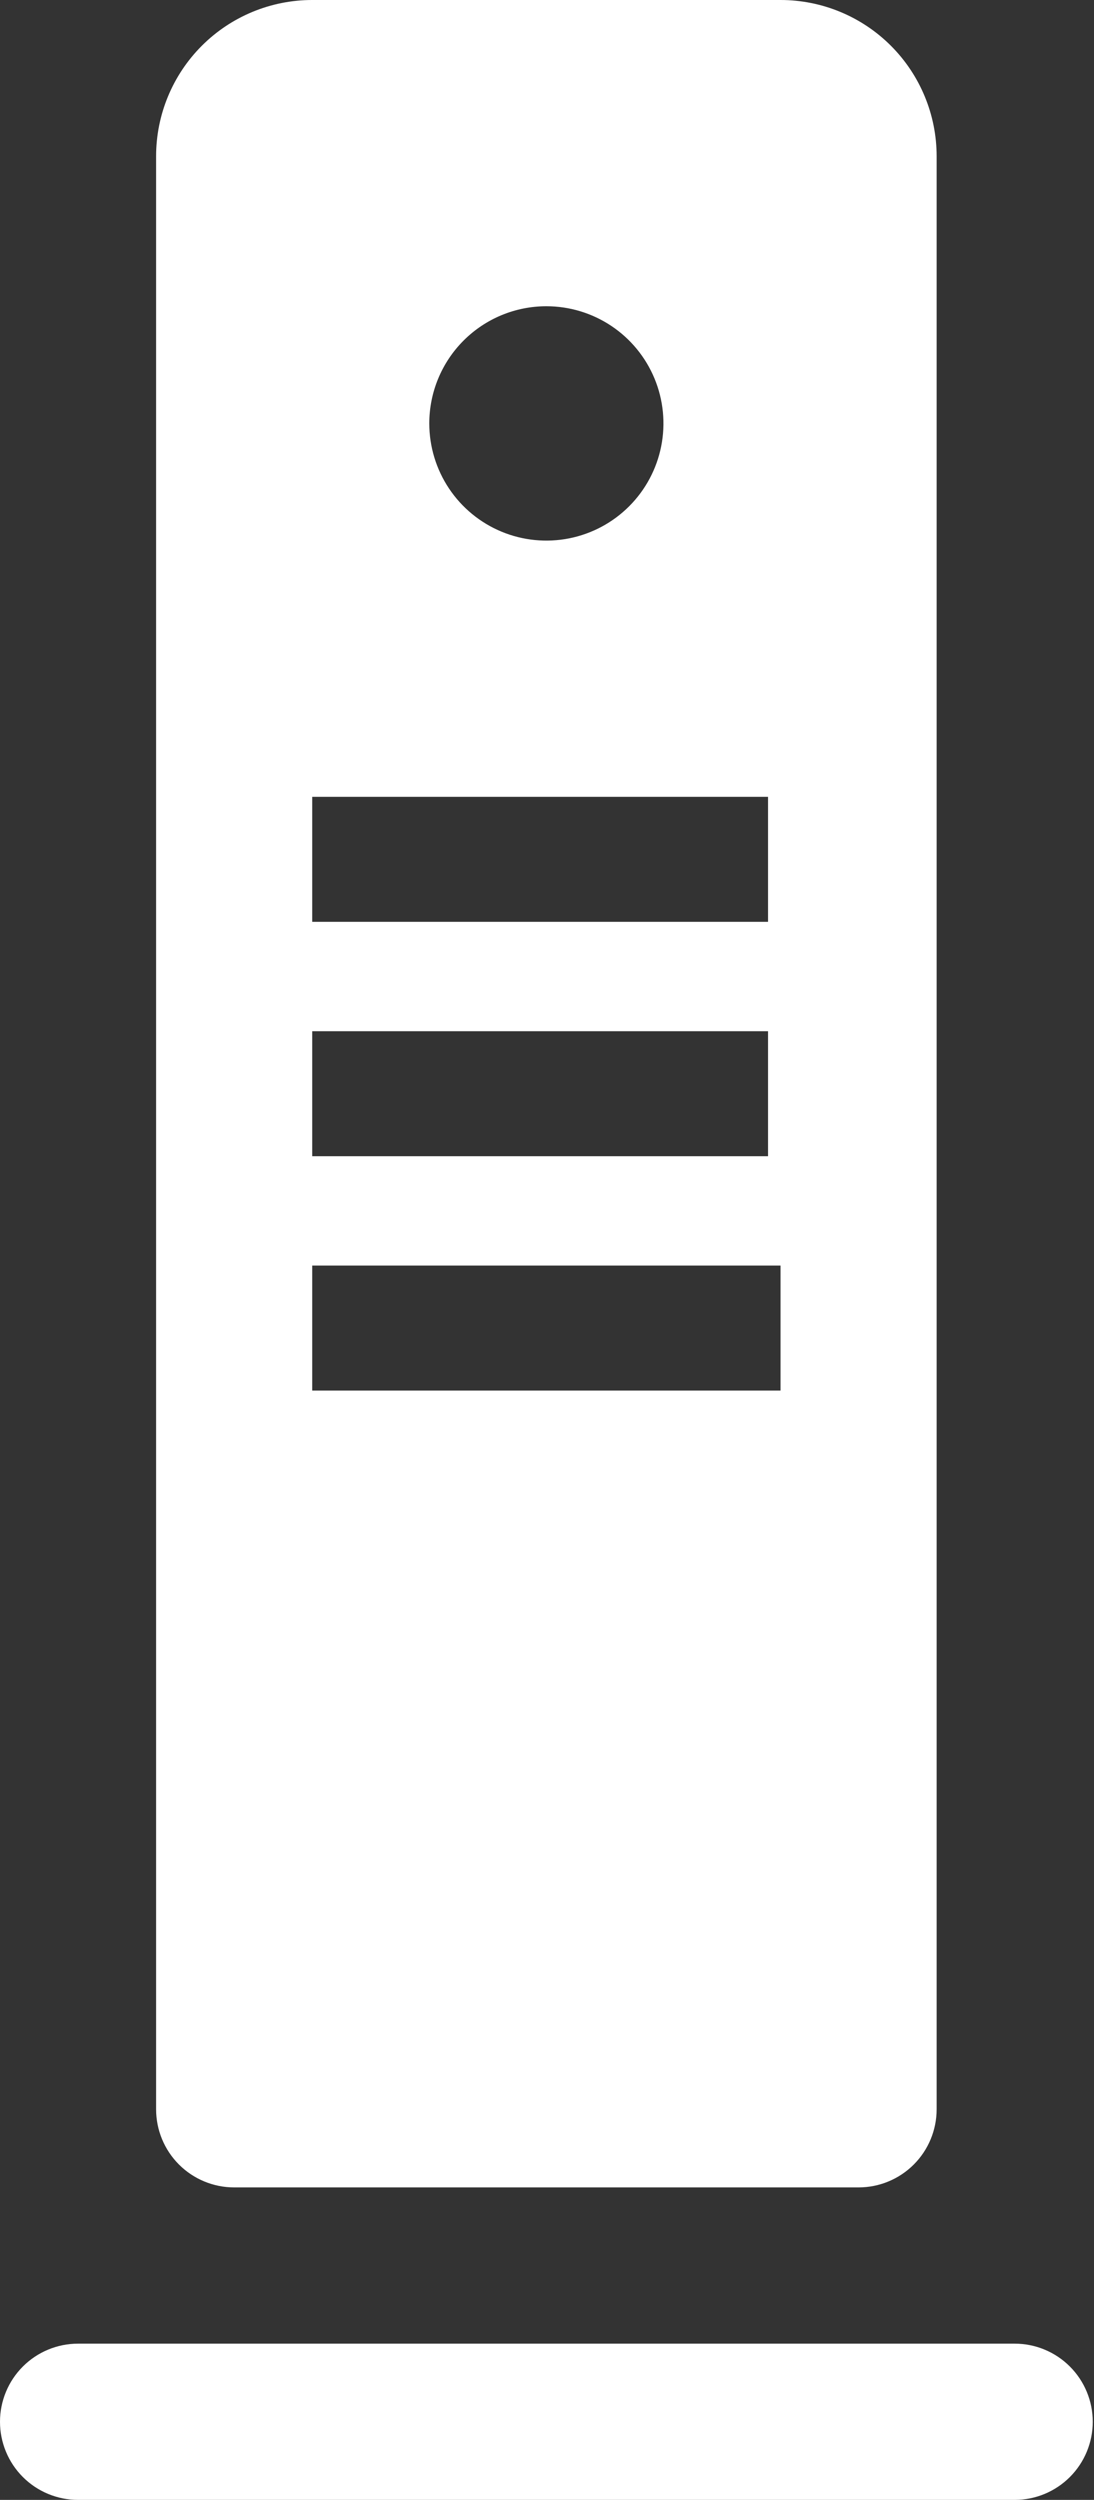 <?xml version="1.0" encoding="UTF-8"?> <svg xmlns="http://www.w3.org/2000/svg" width="219" height="500" viewBox="0 0 219 500" fill="none"><rect x="0" y="0" width="219" height="500" fill="#333333" stroke="none"/><path d="M203.125 468.75H15.625C11.481 468.75 7.507 470.396 4.576 473.326C1.646 476.257 0 480.231 0 484.375C0 488.519 1.646 492.493 4.576 495.424C7.507 498.354 11.481 500 15.625 500H203.125C207.269 500 211.243 498.354 214.173 495.424C217.104 492.493 218.75 488.519 218.75 484.375C218.75 480.231 217.104 476.257 214.173 473.326C211.243 470.396 207.269 468.75 203.125 468.75Z" fill="white"></path><path d="M46.874 437.499H171.874C176.018 437.499 179.992 435.853 182.922 432.923C185.853 429.993 187.499 426.018 187.499 421.874V31.25C187.499 22.962 184.206 15.013 178.346 9.153C172.485 3.292 164.537 0 156.249 0H62.499C54.211 0 46.262 3.292 40.402 9.153C34.541 15.013 31.249 22.962 31.249 31.25V421.874C31.249 426.018 32.895 429.993 35.825 432.923C38.756 435.853 42.73 437.499 46.874 437.499ZM109.374 61.25C114.009 61.25 118.541 62.624 122.395 65.2C126.249 67.775 129.253 71.436 131.027 75.718C132.801 80.001 133.265 84.713 132.361 89.26C131.457 93.806 129.225 97.982 125.947 101.26C122.669 104.538 118.493 106.77 113.946 107.675C109.4 108.579 104.687 108.115 100.405 106.341C96.122 104.567 92.462 101.563 89.886 97.709C87.311 93.854 85.936 89.323 85.936 84.687C85.936 78.471 88.406 72.51 92.801 68.115C97.197 63.719 103.158 61.25 109.374 61.25ZM62.499 159.375H153.749V184.375H62.499V159.375ZM62.499 206.25H153.749V231.25H62.499V206.25ZM62.499 253.125H156.249V278.125H62.499V253.125Z" fill="white"></path></svg> 